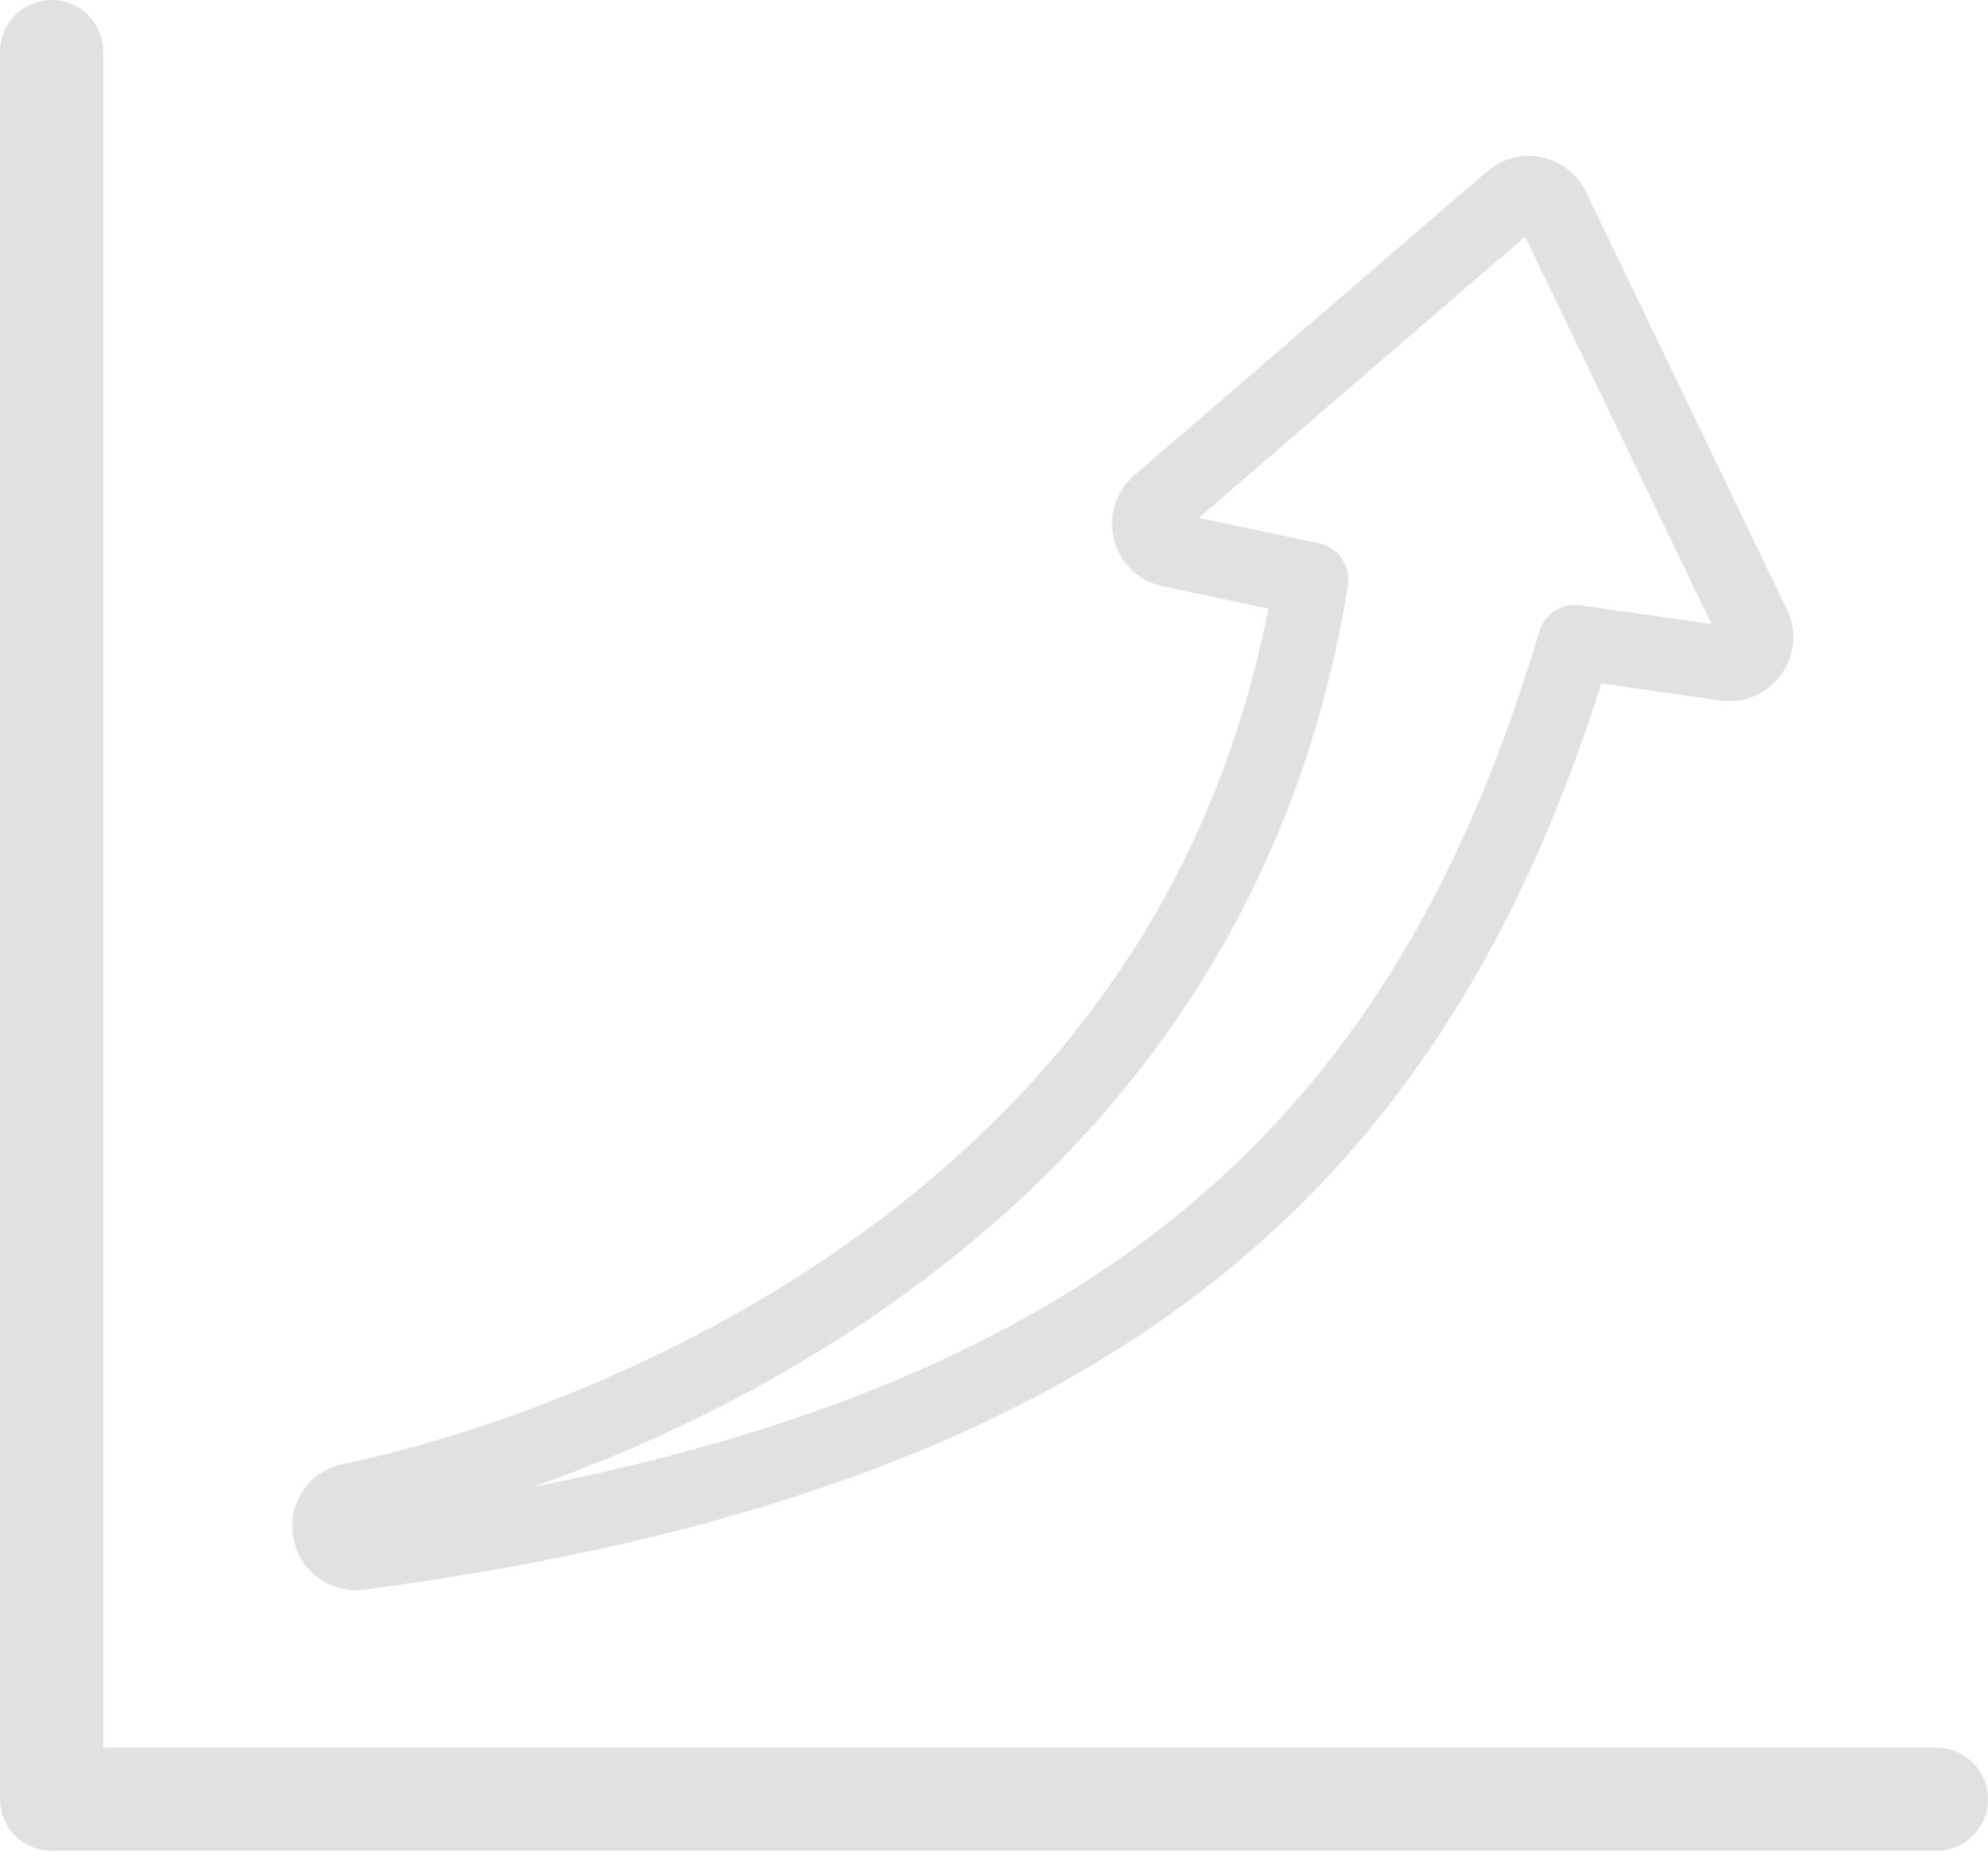 <svg xmlns="http://www.w3.org/2000/svg" width="63" height="59" viewBox="0 0 63 59" fill="none"><path d="M9.285 48.669C9.44 49.67 10.29 50.381 11.277 50.381C11.365 50.381 11.453 50.377 11.542 50.364C23.392 48.809 32.239 45.581 38.595 40.496C41.727 37.989 44.287 35.048 46.417 31.501C48.138 28.642 49.557 25.412 50.742 21.654L54.523 22.193C55.268 22.302 55.999 21.99 56.44 21.386C56.881 20.784 56.955 19.99 56.63 19.315L50.264 6.085V6.083C49.99 5.516 49.463 5.107 48.848 4.983C48.248 4.854 47.598 5.021 47.124 5.431L35.941 15.063C35.364 15.562 35.113 16.361 35.303 17.099C35.495 17.845 36.083 18.412 36.842 18.573L40.194 19.283C39.264 24.053 37.356 28.366 34.511 32.114C29.977 38.09 23.792 41.652 19.402 43.585C16.898 44.691 14.705 45.393 13.305 45.786C12.521 46.008 11.902 46.156 11.519 46.244C11.319 46.29 11.162 46.324 11.057 46.342L10.955 46.363C9.833 46.566 9.114 47.576 9.285 48.669ZM16.908 47.107C17.949 46.737 19.118 46.284 20.355 45.738C25 43.694 31.551 39.915 36.39 33.535C39.686 29.187 41.816 24.148 42.717 18.554C42.818 17.933 42.412 17.343 41.8 17.214L37.989 16.407L48.33 7.498L54.237 19.772L50.077 19.177C50.021 19.168 49.965 19.164 49.91 19.164C49.396 19.164 48.932 19.501 48.781 20.006C47.594 23.993 46.16 27.354 44.396 30.285C42.41 33.589 40.031 36.328 37.122 38.654C32.153 42.632 25.506 45.416 16.908 47.107Z" fill="#E1E1E1"></path><path d="M63 57.005C63 56.102 62.268 55.37 61.365 55.37H3.271V1.635C3.271 0.732 2.54 0 1.637 0C0.732 0 0 0.734 0 1.635V57.005C0 57.435 0.176 57.856 0.479 58.161C0.784 58.466 1.206 58.639 1.637 58.639H61.365C62.268 58.639 63 57.908 63 57.005Z" fill="#E1E1E1"></path></svg>